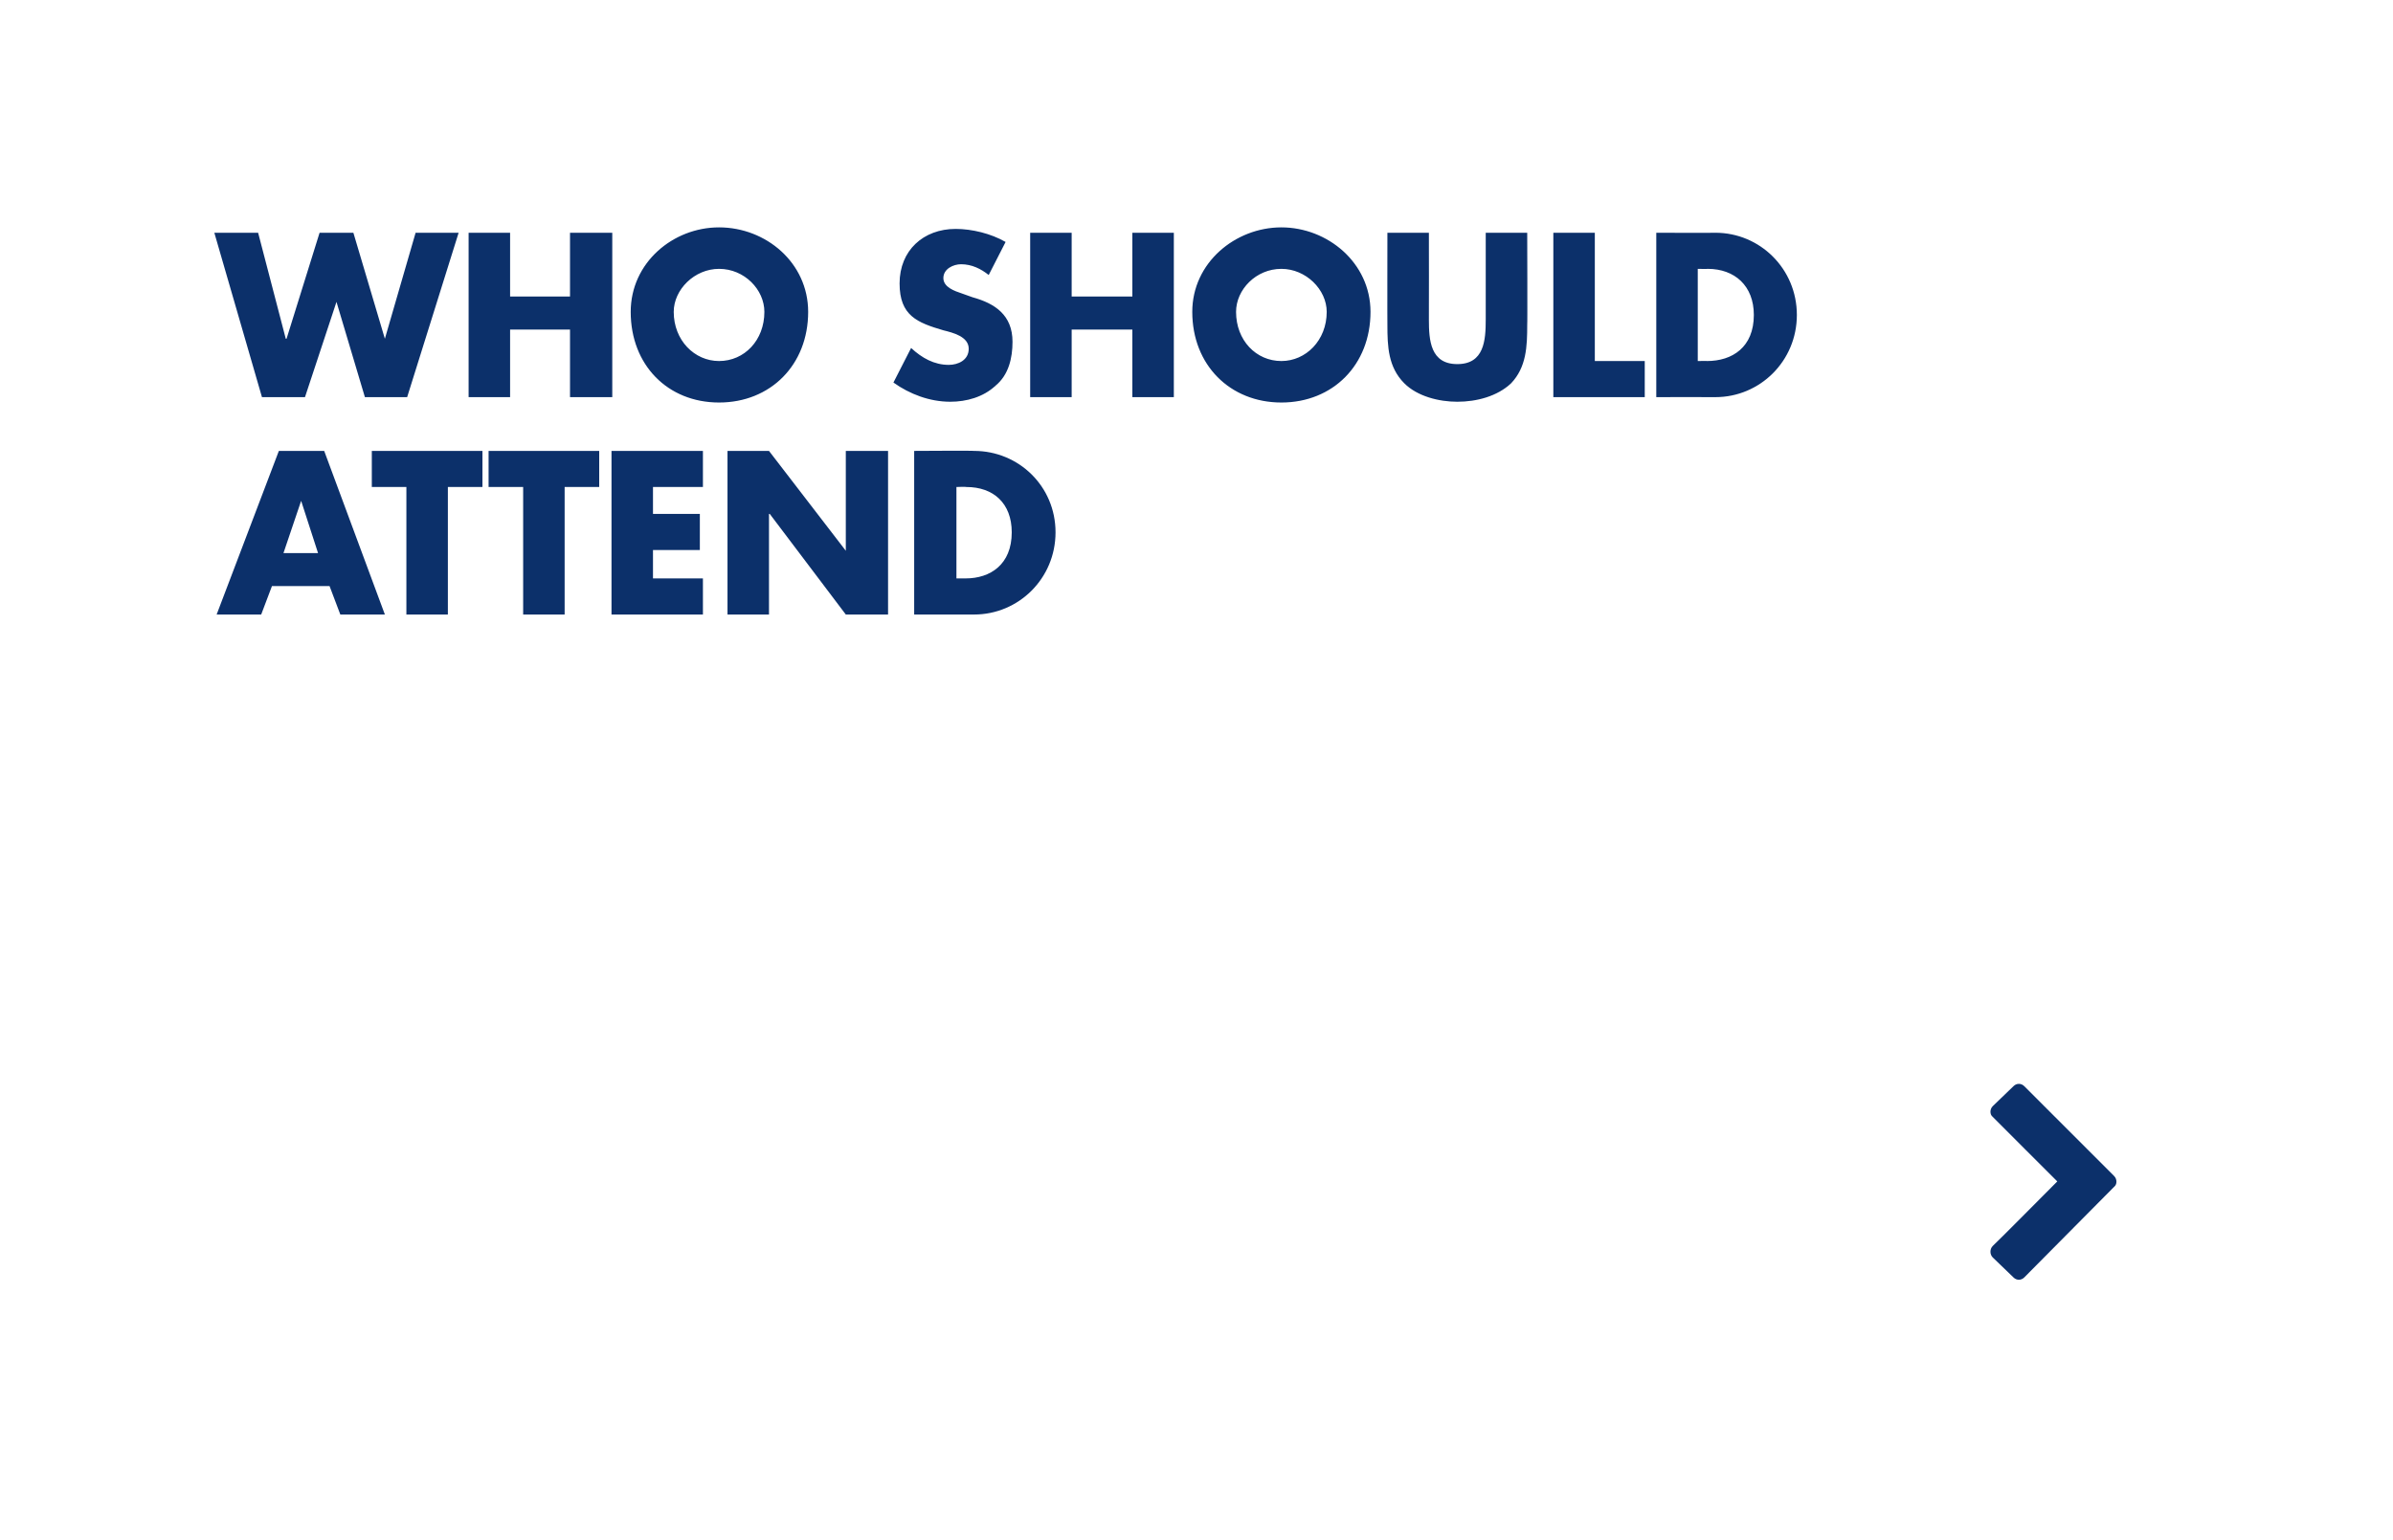 <?xml version="1.0" standalone="no"?><!DOCTYPE svg PUBLIC "-//W3C//DTD SVG 1.1//EN" "http://www.w3.org/Graphics/SVG/1.1/DTD/svg11.dtd"><svg xmlns="http://www.w3.org/2000/svg" version="1.1" width="311.5px" height="200.5px" viewBox="0 0 311.5 200.5">  <desc>Who should attend </desc>  <defs/>  <g id="Polygon59059">    <path d="M 263.5 166.3 C 263.1 166.7 262.5 166.7 262.1 166.3 C 262.1 166.3 259.4 163.7 259.4 163.7 C 259 163.3 259 162.6 259.4 162.2 C 259.43 162.23 267.8 153.8 267.8 153.8 C 267.8 153.8 259.43 145.45 259.4 145.4 C 259 145.1 259 144.4 259.4 144 C 259.4 144 262.1 141.4 262.1 141.4 C 262.5 141 263.1 141 263.5 141.4 C 263.5 141.4 275.2 153.1 275.2 153.1 C 275.6 153.5 275.6 154.2 275.2 154.5 C 275.2 154.5 263.5 166.3 263.5 166.3 Z " stroke="none" fill="#002663" fill-opacity="0.95"/>  </g>  <g id="Polygon59058">    <path d="M 35.4 76.3 L 34 80 L 28.2 80 L 36.3 58.7 L 42.2 58.7 L 50.1 80 L 44.3 80 L 42.9 76.3 L 35.4 76.3 Z M 39.2 65.2 L 39.2 65.2 L 36.9 72 L 41.4 72 L 39.2 65.2 Z M 58.3 80 L 52.9 80 L 52.9 63.4 L 48.4 63.4 L 48.4 58.7 L 62.8 58.7 L 62.8 63.4 L 58.3 63.4 L 58.3 80 Z M 73.5 80 L 68.1 80 L 68.1 63.4 L 63.6 63.4 L 63.6 58.7 L 78 58.7 L 78 63.4 L 73.5 63.4 L 73.5 80 Z M 85 63.4 L 85 66.9 L 91.1 66.9 L 91.1 71.6 L 85 71.6 L 85 75.3 L 91.5 75.3 L 91.5 80 L 79.6 80 L 79.6 58.7 L 91.5 58.7 L 91.5 63.4 L 85 63.4 Z M 94.7 58.7 L 100.1 58.7 L 110.1 71.7 L 110.1 71.7 L 110.1 58.7 L 115.6 58.7 L 115.6 80 L 110.1 80 L 100.2 66.9 L 100.1 66.9 L 100.1 80 L 94.7 80 L 94.7 58.7 Z M 119 58.7 C 119 58.7 126.76 58.65 126.8 58.7 C 132.6 58.7 137.4 63.3 137.4 69.3 C 137.4 75.3 132.6 80 126.8 80 C 126.76 80 119 80 119 80 L 119 58.7 Z M 124.5 75.3 C 124.5 75.3 125.7 75.3 125.7 75.3 C 128.9 75.3 131.7 73.5 131.7 69.3 C 131.7 65.5 129.3 63.4 125.8 63.4 C 125.76 63.35 124.5 63.4 124.5 63.4 L 124.5 75.3 Z " stroke="none" fill="#002663" fill-opacity="0.95"/>  </g>  <g id="Polygon59057">    <path d="M 37.2 44.1 L 37.3 44.1 L 41.6 30.3 L 46 30.3 L 50.1 44.1 L 50.1 44.1 L 54.1 30.3 L 59.7 30.3 L 53 51.7 L 47.5 51.7 L 43.8 39.3 L 43.8 39.3 L 39.7 51.7 L 34.1 51.7 L 27.9 30.3 L 33.6 30.3 L 37.2 44.1 Z M 74.2 38.6 L 74.2 30.3 L 79.7 30.3 L 79.7 51.7 L 74.2 51.7 L 74.2 42.9 L 66.4 42.9 L 66.4 51.7 L 61 51.7 L 61 30.3 L 66.4 30.3 L 66.4 38.6 L 74.2 38.6 Z M 105.2 40.6 C 105.2 47.5 100.3 52.4 93.6 52.4 C 86.9 52.4 82.1 47.5 82.1 40.6 C 82.1 34.2 87.6 29.6 93.6 29.6 C 99.7 29.6 105.2 34.2 105.2 40.6 Z M 87.7 40.6 C 87.7 44.3 90.4 47 93.6 47 C 96.9 47 99.5 44.3 99.5 40.6 C 99.5 37.7 96.9 35 93.6 35 C 90.4 35 87.7 37.7 87.7 40.6 Z M 128.7 35.8 C 127.7 35 126.5 34.4 125.1 34.4 C 124.1 34.4 122.8 35 122.8 36.2 C 122.8 37.4 124.3 37.9 125.2 38.2 C 125.2 38.2 126.6 38.7 126.6 38.7 C 129.5 39.5 131.8 41 131.8 44.5 C 131.8 46.6 131.3 48.8 129.6 50.2 C 128 51.7 125.8 52.3 123.7 52.3 C 121 52.3 118.4 51.3 116.3 49.8 C 116.3 49.8 118.6 45.3 118.6 45.3 C 120 46.6 121.6 47.5 123.5 47.5 C 124.7 47.5 126.1 46.9 126.1 45.4 C 126.1 43.8 124 43.3 122.8 43 C 119.4 42 117.1 41.1 117.1 36.9 C 117.1 32.6 120.2 29.8 124.4 29.8 C 126.5 29.8 129 30.4 130.9 31.5 C 130.9 31.5 128.7 35.8 128.7 35.8 Z M 147.4 38.6 L 147.4 30.3 L 152.8 30.3 L 152.8 51.7 L 147.4 51.7 L 147.4 42.9 L 139.5 42.9 L 139.5 51.7 L 134.1 51.7 L 134.1 30.3 L 139.5 30.3 L 139.5 38.6 L 147.4 38.6 Z M 178.4 40.6 C 178.4 47.5 173.5 52.4 166.8 52.4 C 160.1 52.4 155.2 47.5 155.2 40.6 C 155.2 34.2 160.8 29.6 166.8 29.6 C 172.8 29.6 178.4 34.2 178.4 40.6 Z M 160.9 40.6 C 160.9 44.3 163.5 47 166.8 47 C 170 47 172.7 44.3 172.7 40.6 C 172.7 37.7 170 35 166.8 35 C 163.5 35 160.9 37.7 160.9 40.6 Z M 198.8 30.3 C 198.8 30.3 198.84 42.34 198.8 42.3 C 198.8 45.1 198.7 47.8 196.7 49.9 C 194.9 51.6 192.2 52.3 189.7 52.3 C 187.3 52.3 184.5 51.6 182.8 49.9 C 180.7 47.8 180.6 45.1 180.6 42.3 C 180.58 42.34 180.6 30.3 180.6 30.3 L 186 30.3 C 186 30.3 186.02 41.57 186 41.6 C 186 44.3 186.2 47.4 189.7 47.4 C 193.2 47.4 193.4 44.3 193.4 41.6 C 193.41 41.57 193.4 30.3 193.4 30.3 L 198.8 30.3 Z M 207.6 47 L 214.1 47 L 214.1 51.7 L 202.2 51.7 L 202.2 30.3 L 207.6 30.3 L 207.6 47 Z M 215.6 30.3 C 215.6 30.3 223.3 30.33 223.3 30.3 C 229.1 30.3 233.9 35 233.9 41 C 233.9 47 229.1 51.7 223.3 51.7 C 223.3 51.68 215.6 51.7 215.6 51.7 L 215.6 30.3 Z M 221 47 C 221 47 222.25 46.98 222.2 47 C 225.5 47 228.3 45.2 228.3 41 C 228.3 37.2 225.8 35 222.3 35 C 222.3 35.03 221 35 221 35 L 221 47 Z " stroke="none" fill="#002663" fill-opacity="0.95"/>  </g></svg>